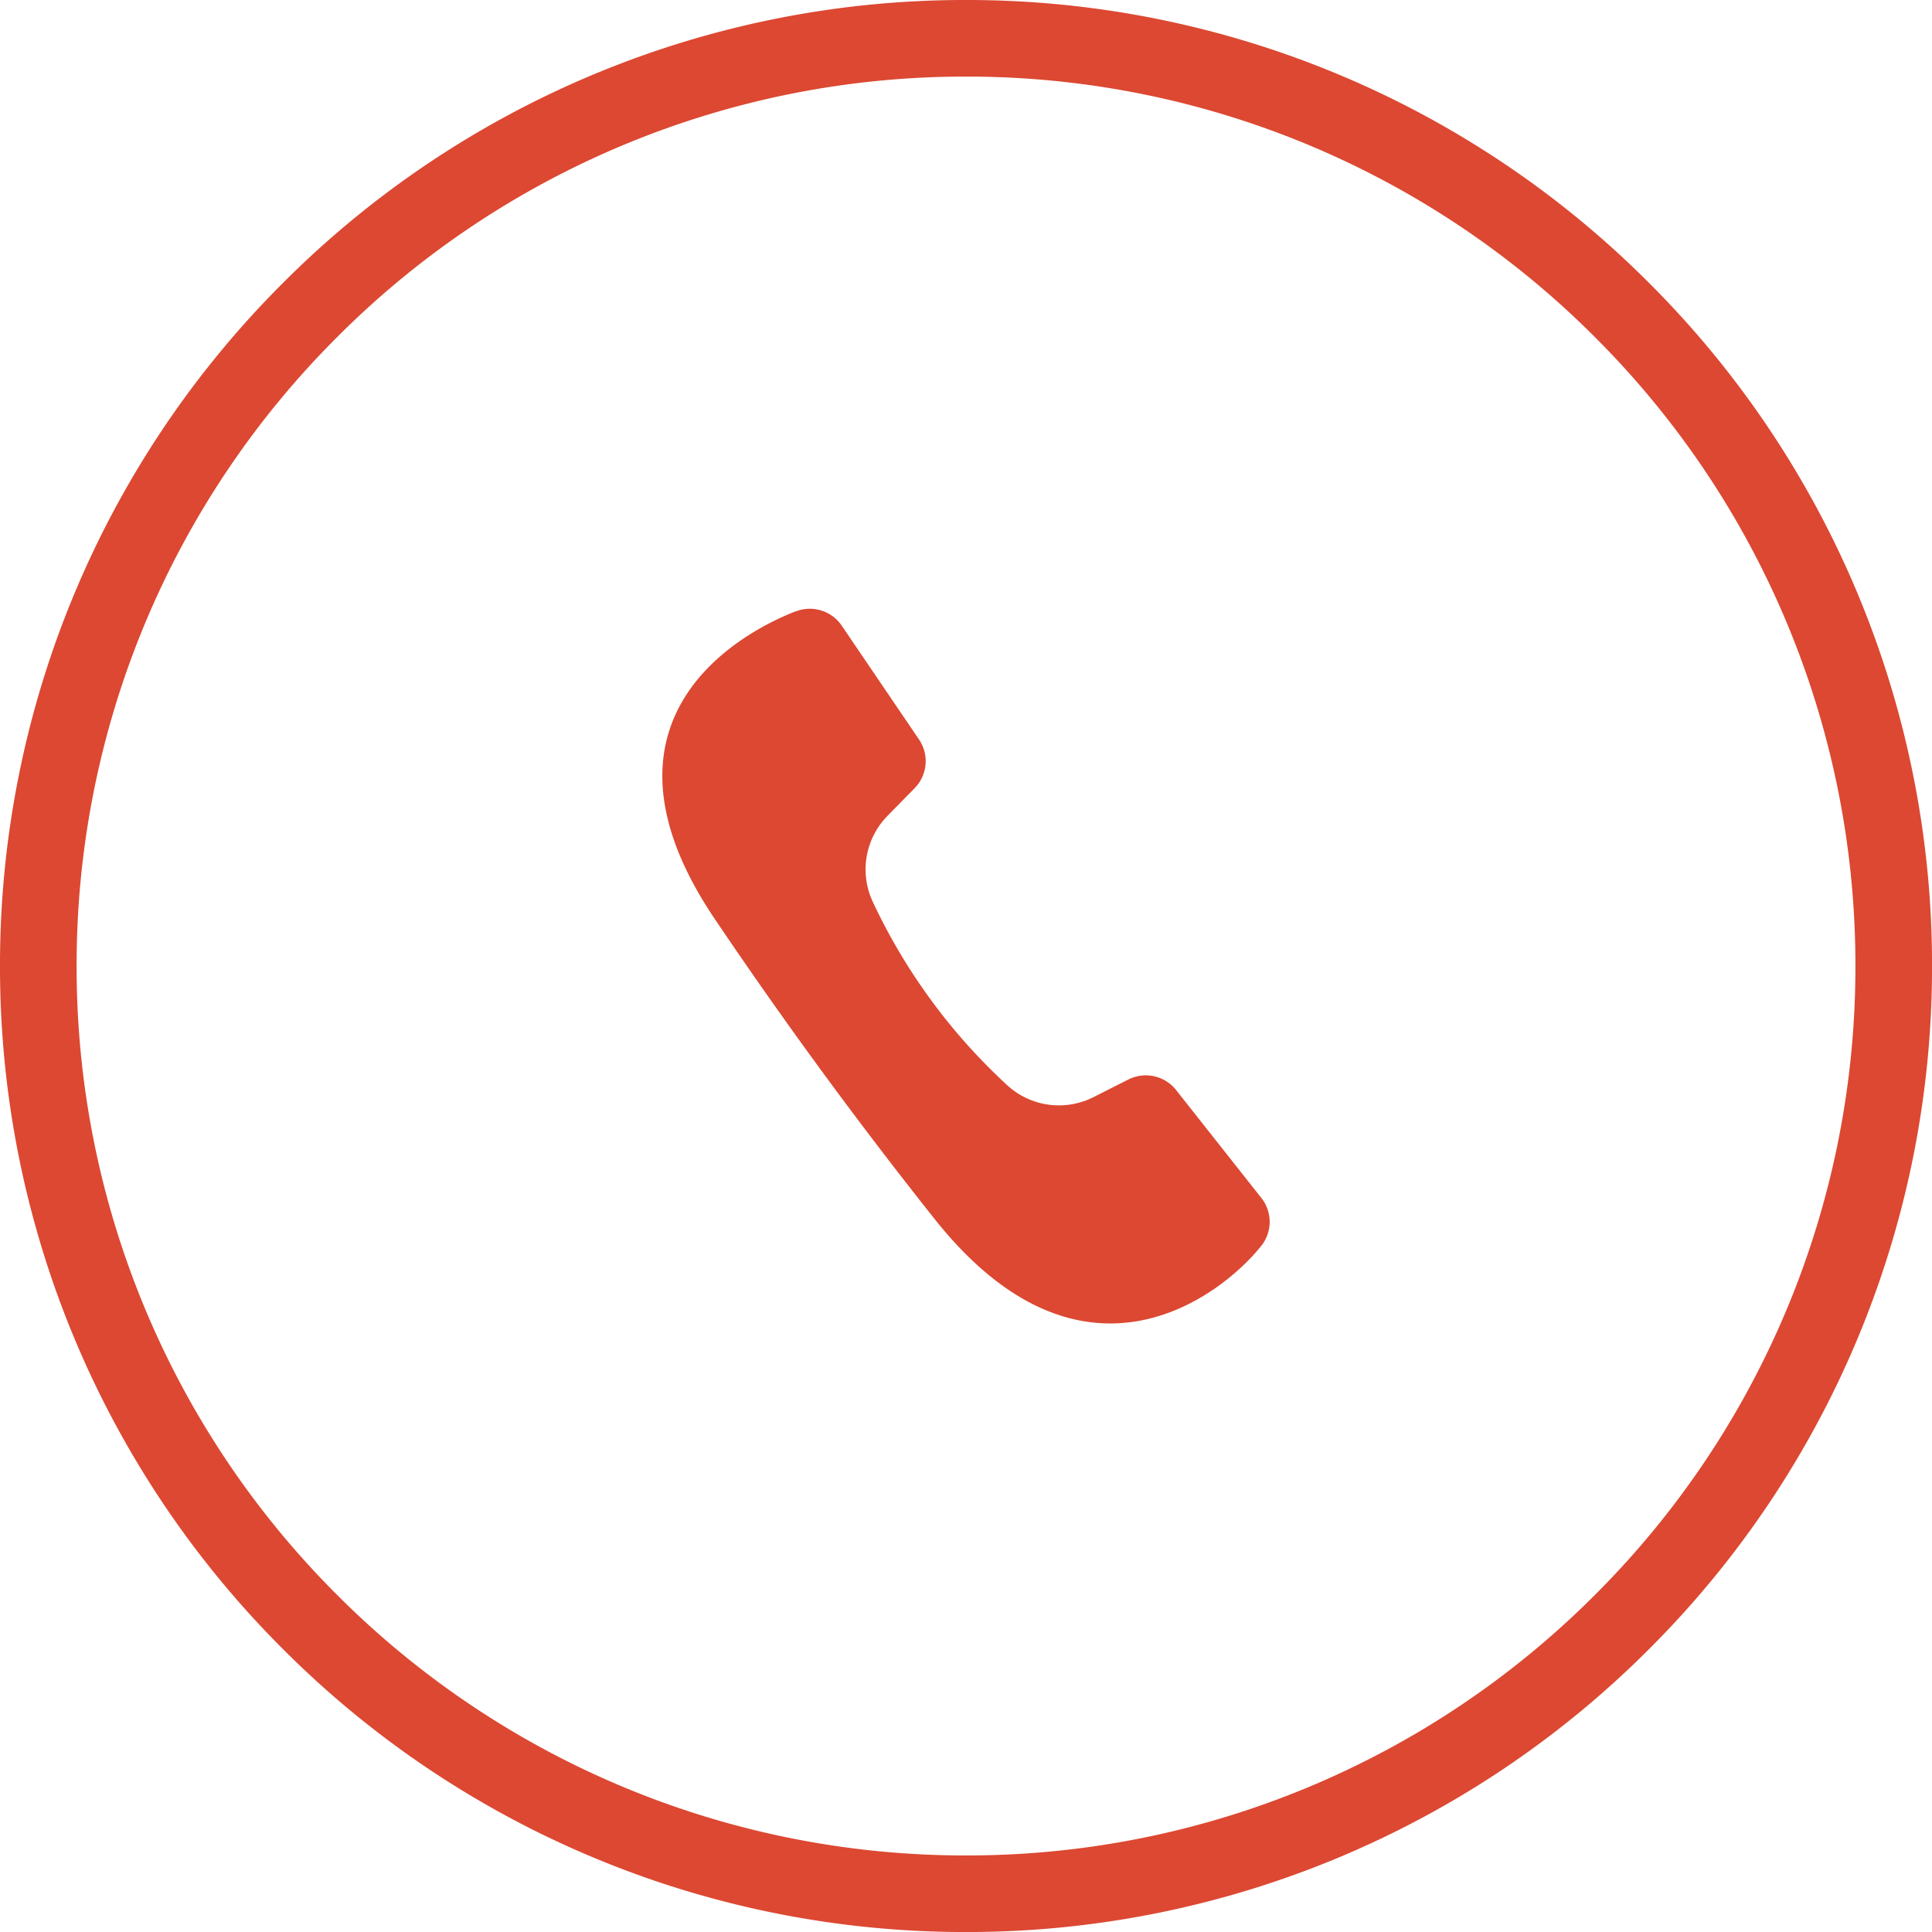<svg xmlns="http://www.w3.org/2000/svg" width="64.121" height="64.121" viewBox="0 0 64.121 64.121">
  <g id="Group_662" data-name="Group 662" transform="translate(0)">
    <path id="Path_49387" data-name="Path 49387" d="M-1160.141,576.245c-2.025.785-7.075,3.706-2.691,10.208q3.452,5.119,7.3,9.963c4.881,6.139,9.473,2.593,10.832.9a1.277,1.277,0,0,0,.006-1.606l-2.821-3.571a1.281,1.281,0,0,0-1.594-.351l-1.127.569a2.538,2.538,0,0,1-2.919-.412,19.5,19.5,0,0,1-4.412-6.019,2.539,2.539,0,0,1,.485-2.907l.882-.9a1.279,1.279,0,0,0,.145-1.625l-2.556-3.765a1.279,1.279,0,0,0-1.533-.478Z" transform="translate(1186.552 -555.957)" fill="#dc4832" fill-rule="evenodd"/>
    <path id="Path_49391" data-name="Path 49391" d="M-1361.888,365.376a31.96,31.96,0,0,1,22.67,9.391,31.959,31.959,0,0,1,9.391,22.67,31.96,31.96,0,0,1-9.391,22.67,31.96,31.96,0,0,1-22.67,9.391,31.96,31.96,0,0,1-22.67-9.391,31.96,31.96,0,0,1-9.391-22.67,31.96,31.96,0,0,1,9.391-22.67,31.96,31.96,0,0,1,22.67-9.391Zm20.872,11.188a29.424,29.424,0,0,0-20.872-8.646,29.426,29.426,0,0,0-20.872,8.646,29.425,29.425,0,0,0-8.646,20.873,29.424,29.424,0,0,0,8.646,20.873,29.426,29.426,0,0,0,20.872,8.646,29.424,29.424,0,0,0,20.872-8.646,29.424,29.424,0,0,0,8.646-20.873,29.426,29.426,0,0,0-8.646-20.873Z" transform="translate(1393.949 -365.376)" fill="#dc4832"/>
  </g>
</svg>
